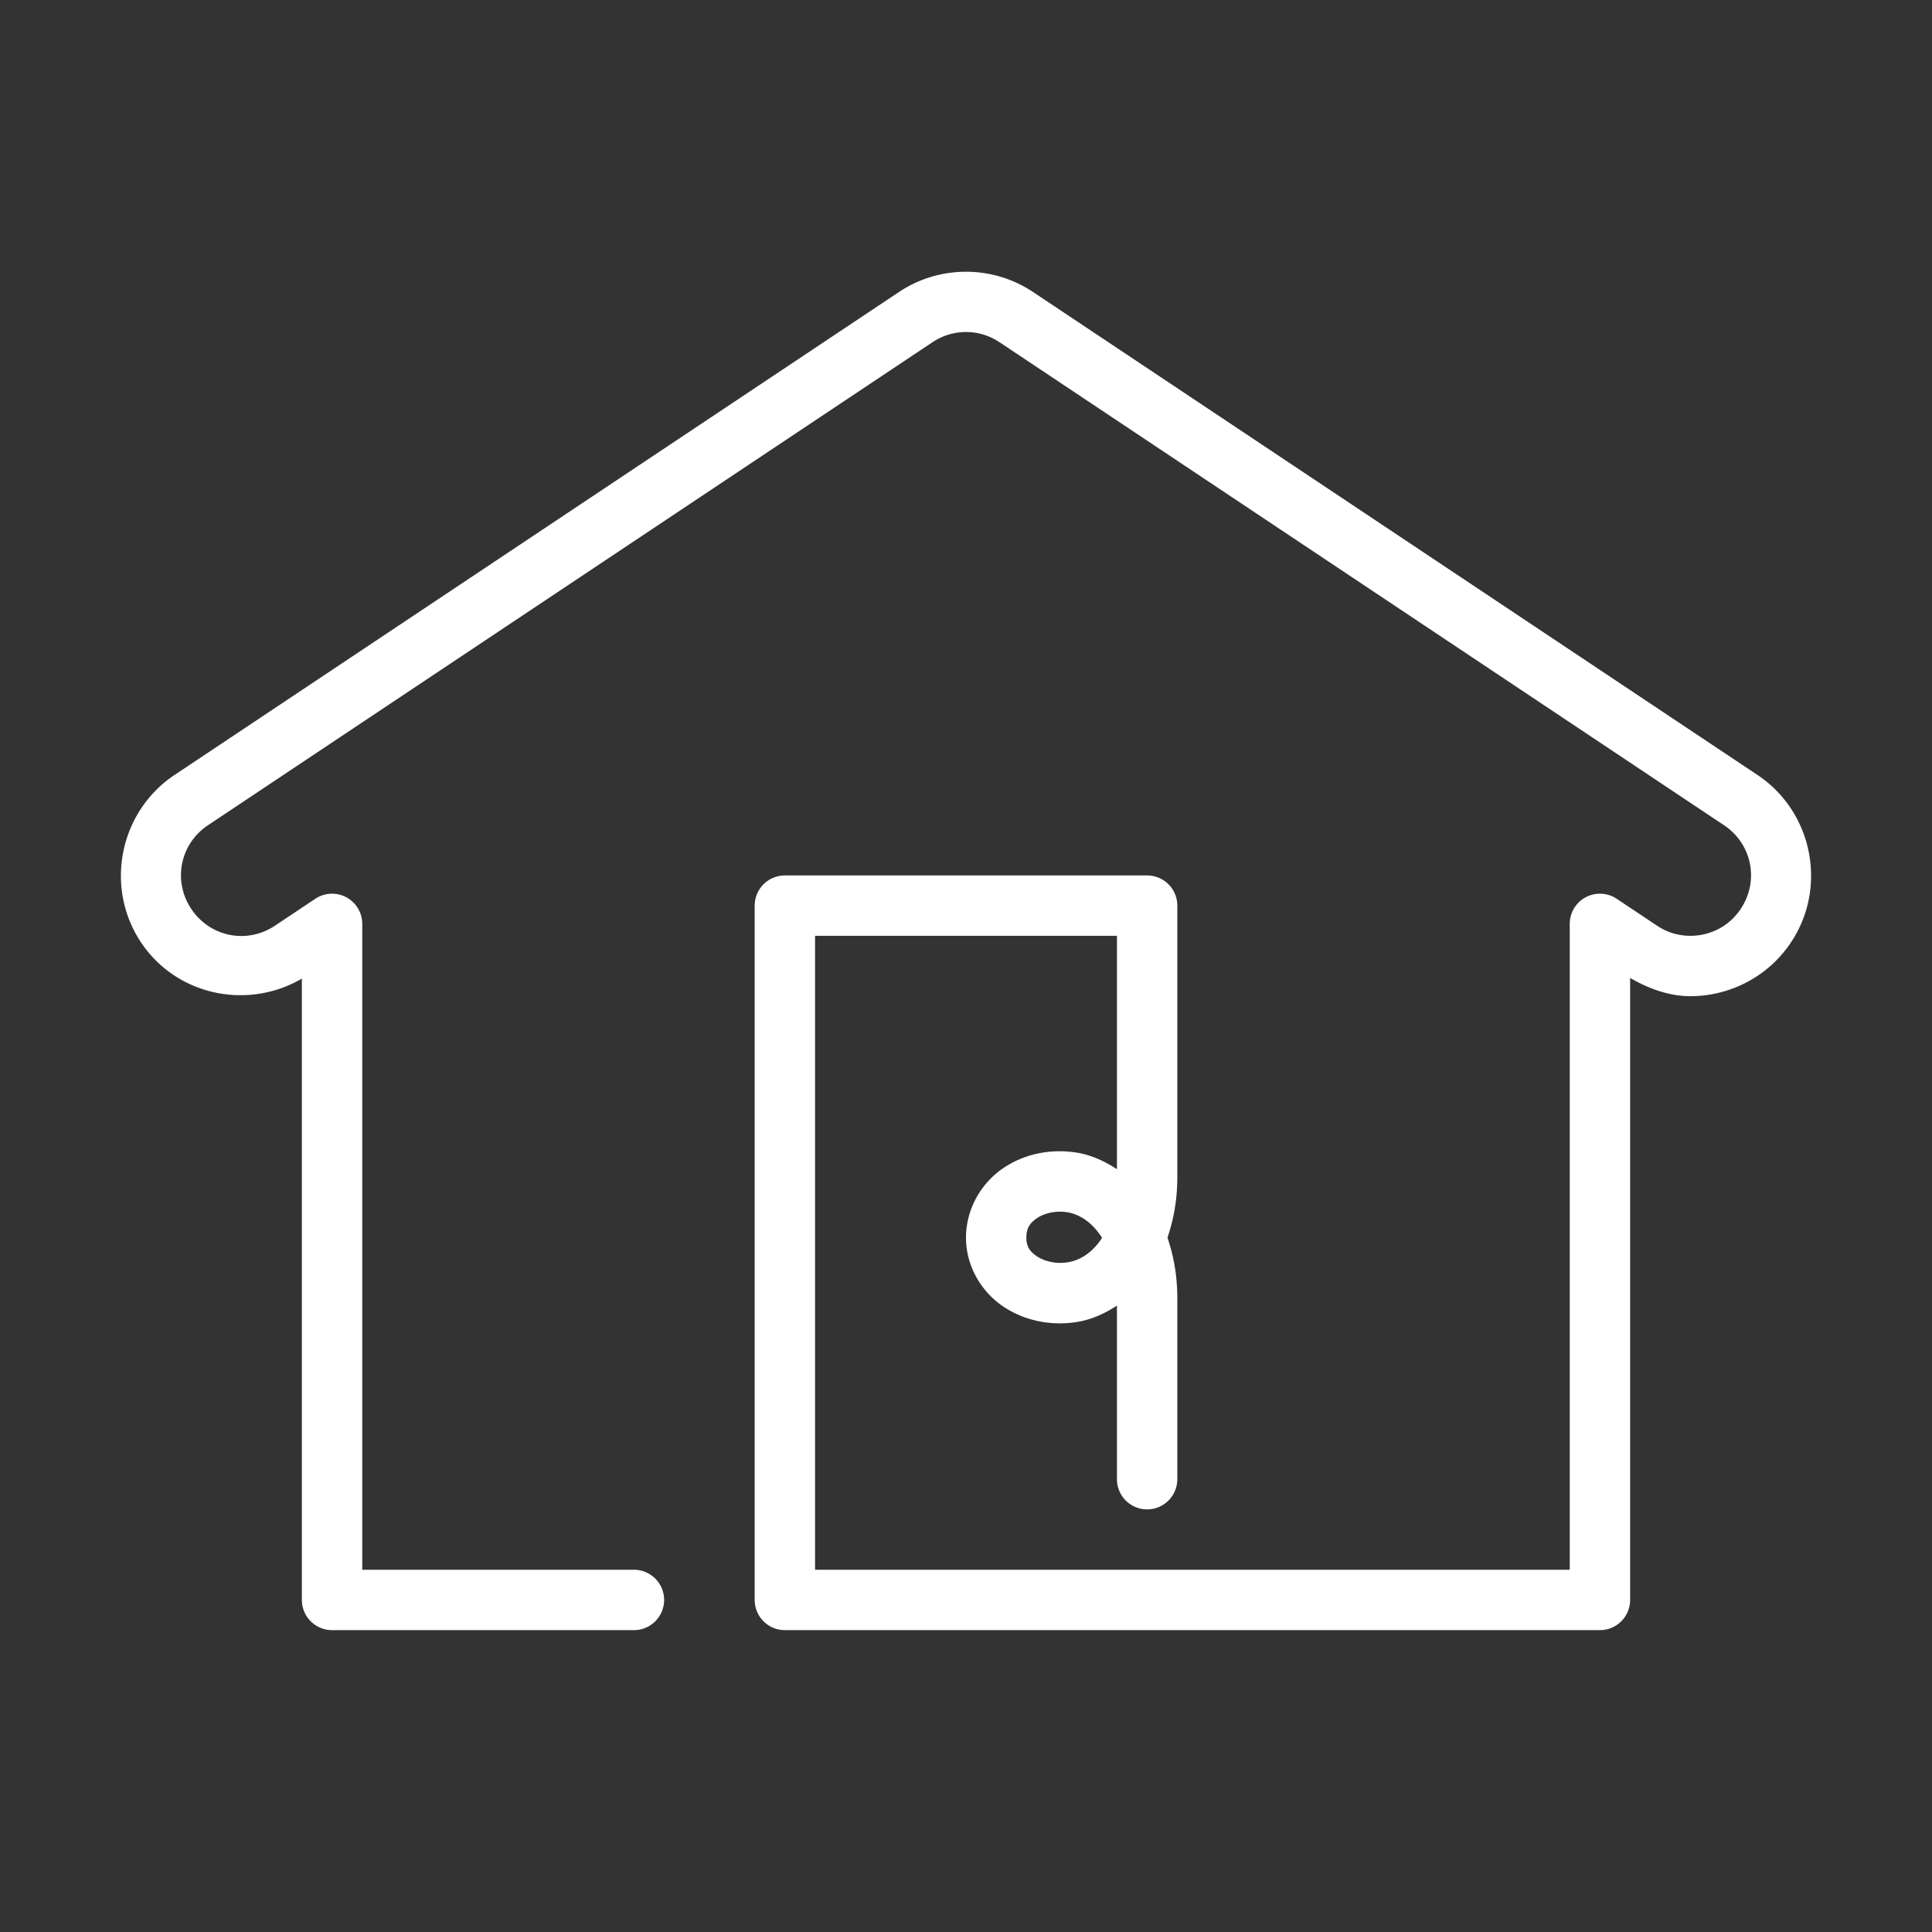 <svg fill="#FFFFFF" xmlns="http://www.w3.org/2000/svg"  viewBox="0 0 64 64" width="64px" height="64px"><rect x="0" y="0" width="64" height="64" fill="#333333" stroke="none"/><path d="M 32 9.002 C 31.226 9.002 30.452 9.225 29.781 9.672 L 5.781 25.672 C 3.954 26.891 3.453 29.39 4.672 31.219 C 5.846 32.978 8.195 33.47 10 32.418 L 10 53 A 1 1 0 0 0 11 54 L 21 54 A 1 1 0 1 0 21 52 L 12 52 L 12 30.605 A 1 1 0 0 0 10.445 29.773 L 9.109 30.664 C 8.181 31.284 6.956 31.039 6.336 30.109 C 5.717 29.18 5.962 27.955 6.891 27.336 L 30.891 11.336 C 31.565 10.886 32.435 10.886 33.109 11.336 L 57.109 27.336 C 58.038 27.955 58.283 29.18 57.664 30.109 C 57.275 30.694 56.644 31 55.996 31 C 55.614 31 55.234 30.893 54.891 30.664 L 53.555 29.773 A 1 1 0 0 0 52 30.605 L 52 52 L 27 52 L 27 31 L 37 31 L 37 38.732 C 36.577 38.453 36.125 38.253 35.654 38.18 C 34.786 38.045 33.915 38.227 33.215 38.709 C 32.515 39.191 32 40.035 32 41 C 32 41.957 32.519 42.792 33.217 43.268 C 33.914 43.743 34.78 43.926 35.646 43.797 C 36.119 43.726 36.575 43.529 37 43.25 L 37 49 A 1 1 0 1 0 39 49 L 39 43 C 39 42.247 38.873 41.587 38.674 40.998 C 38.874 40.411 39 39.752 39 39 L 39 30 A 1 1 0 0 0 38 29 L 26 29 A 1 1 0 0 0 25 30 L 25 53 A 1 1 0 0 0 26 54 L 53 54 A 1 1 0 0 0 54 53 L 54 32.395 C 54.628 32.761 55.309 33 55.996 33 C 57.288 33 58.562 32.368 59.328 31.219 C 60.547 29.39 60.046 26.891 58.219 25.672 L 34.219 9.672 C 33.548 9.225 32.774 9.002 32 9.002 z M 35.062 40.139 C 35.155 40.136 35.25 40.141 35.346 40.156 C 35.762 40.221 36.181 40.491 36.508 41.006 C 36.184 41.504 35.768 41.757 35.354 41.818 C 34.97 41.875 34.586 41.779 34.346 41.615 C 34.106 41.452 34 41.287 34 41 C 34 40.688 34.11 40.519 34.348 40.355 C 34.526 40.233 34.784 40.148 35.062 40.139 z"/></svg>